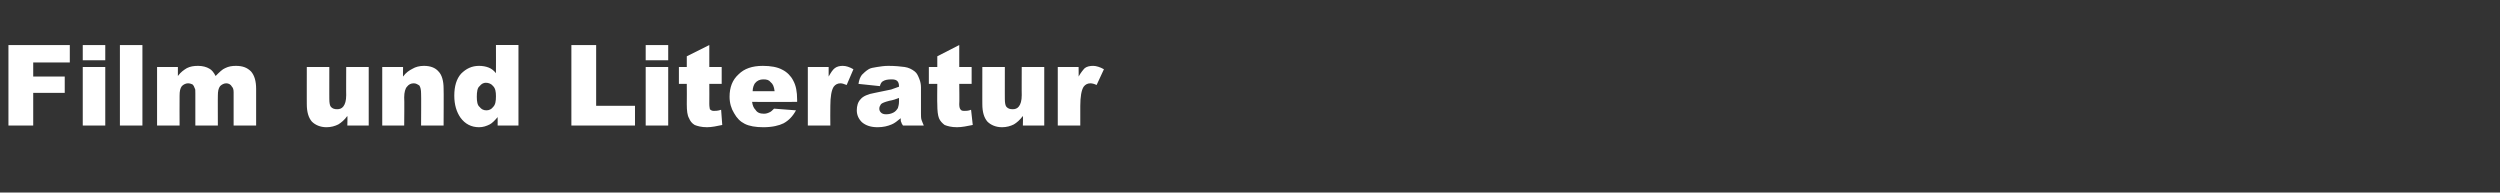 <?xml version="1.0" standalone="no"?><!DOCTYPE svg PUBLIC "-//W3C//DTD SVG 1.1//EN" "http://www.w3.org/Graphics/SVG/1.1/DTD/svg11.dtd"><svg xmlns="http://www.w3.org/2000/svg" version="1.1" width="444.1px" height="34.2px" viewBox="0 -8 444.1 34.2" style="top:-8px"><rect x="0" y="-8" width="444.1" height="34.2" fill="#333333" stroke="none"/><desc>Film und Literatur</desc><defs/><g id="Polygon42234"><path d="m1.5 0l10.9 0l0 3.1l-6.5 0l0 2.5l5.6 0l0 2.9l-5.6 0l0 5.8l-4.4 0l0-14.3zm13.2 0l4 0l0 2.7l-4 0l0-2.7zm0 3.9l4 0l0 10.4l-4 0l0-10.4zm6.6-3.9l4 0l0 14.3l-4 0l0-14.3zm6.6 3.9l3.7 0c0 0 0 1.56 0 1.6c.5-.7 1.1-1.1 1.6-1.4c.6-.3 1.2-.4 2-.4c.8 0 1.5.2 2 .5c.4.2.8.7 1.1 1.3c.7-.7 1.2-1.2 1.7-1.4c.6-.3 1.2-.4 1.9-.4c1.2 0 2 .3 2.7 1c.6.7.9 1.7.9 3.1c-.01 0 0 6.5 0 6.5l-4 0c0 0 0-5.89 0-5.9c0-.5-.1-.8-.3-1c-.2-.4-.6-.6-1-.6c-.4 0-.8.2-1.1.5c-.3.4-.4.9-.4 1.7c-.02-.04 0 5.3 0 5.3l-4 0c0 0 0-5.7 0-5.7c0-.5 0-.8-.1-.9c-.1-.3-.2-.5-.4-.7c-.2-.1-.5-.2-.8-.2c-.4 0-.8.2-1.1.5c-.3.4-.4.9-.4 1.7c-.02.02 0 5.3 0 5.3l-4 0l0-10.4zm37.6 10.4l-3.8 0c0 0 .05-1.66 0-1.7c-.5.7-1.1 1.2-1.6 1.5c-.6.3-1.3.5-2.1.5c-1.1 0-2-.4-2.6-1c-.6-.7-.9-1.7-.9-3.1c-.01.05 0-6.6 0-6.6l4 0c0 0-.01 5.75 0 5.7c0 .7.1 1.2.3 1.4c.3.3.6.4 1.1.4c.4 0 .8-.1 1.1-.5c.3-.4.5-1 .5-2c-.02.04 0-5 0-5l4 0l0 10.4zm2.4-10.4l3.7 0c0 0-.03 1.73 0 1.7c.5-.7 1.1-1.1 1.7-1.4c.5-.3 1.2-.5 2-.5c1.1 0 2 .3 2.6 1c.6.6.9 1.7.9 3c.04.02 0 6.6 0 6.6l-4 0c0 0 .04-5.69 0-5.7c0-.6-.1-1.1-.3-1.4c-.3-.2-.6-.4-1-.4c-.5 0-.9.2-1.2.6c-.3.3-.5 1-.5 1.9c.05.04 0 5 0 5l-3.9 0l0-10.4zm24.2-3.9l0 14.3l-3.7 0c0 0 .01-1.52 0-1.5c-.5.6-1 1.1-1.4 1.3c-.6.3-1.2.5-1.9.5c-1.4 0-2.5-.6-3.3-1.7c-.7-1-1.1-2.3-1.1-3.9c0-1.7.4-3 1.2-3.9c.9-.9 1.9-1.4 3.2-1.4c.6 0 1.2.1 1.7.3c.5.2.9.5 1.3 1c.02-.04 0-5 0-5l4 0zm-4 9.1c0-.8-.1-1.4-.5-1.8c-.3-.4-.8-.6-1.3-.6c-.4 0-.8.2-1.1.6c-.4.3-.5 1-.5 1.9c0 .8.1 1.5.5 1.8c.3.4.7.6 1.2.6c.5 0 .9-.2 1.2-.6c.4-.4.5-1 .5-1.9zm13.4-9.1l4.4 0l0 10.8l6.9 0l0 3.5l-11.3 0l0-14.3zm13.2 0l4 0l0 2.7l-4 0l0-2.7zm0 3.9l4 0l0 10.4l-4 0l0-10.4zm11.3-3.9l0 3.9l2.2 0l0 3l-2.2 0c0 0 .02 3.63 0 3.6c0 .5.1.8.1.9c.2.2.4.3.7.3c.3 0 .7 0 1.3-.2c0 0 .2 2.7.2 2.7c-.9.2-1.9.4-2.7.4c-1 0-1.7-.2-2.2-.4c-.5-.3-.8-.7-1-1.2c-.3-.5-.4-1.3-.4-2.5c.03 0 0-3.6 0-3.6l-1.4 0l0-3l1.4 0l0-1.9l4-2zm15.6 10.1c0 0-7.96.02-8 0c.1.7.3 1.1.6 1.4c.3.5.8.7 1.5.7c.4 0 .7-.1 1.1-.3c.2-.1.4-.3.7-.6c0 0 3.9.3 3.9.3c-.6 1.1-1.3 1.8-2.2 2.3c-.8.4-2 .7-3.6.7c-1.4 0-2.5-.2-3.3-.6c-.8-.4-1.4-1-1.9-1.9c-.5-.8-.8-1.8-.8-2.9c0-1.7.5-3 1.6-4c1-1 2.4-1.5 4.3-1.5c1.4 0 2.6.2 3.5.7c.8.4 1.5 1.1 1.9 1.9c.5.9.7 2 .7 3.4c.01-.03 0 .4 0 .4zm-4-1.9c-.1-.8-.3-1.3-.7-1.6c-.3-.4-.7-.5-1.3-.5c-.6 0-1.1.2-1.5.7c-.2.3-.4.8-.4 1.4c0 0 3.9 0 3.9 0zm5.9-4.3l3.7 0c0 0 0 1.74 0 1.7c.4-.7.7-1.2 1.1-1.5c.4-.3.9-.4 1.4-.4c.6 0 1.2.2 1.9.6c0 0-1.2 2.8-1.2 2.8c-.5-.2-.8-.3-1.1-.3c-.5 0-.9.2-1.2.6c-.4.6-.6 1.8-.6 3.4c-.03.04 0 3.5 0 3.5l-4 0l0-10.4zm13.4 2.5c-.3.1-.5.5-.6.9c0 0-3.8-.4-3.8-.4c.1-.7.3-1.2.6-1.6c.3-.3.7-.7 1.2-1c.3-.2.8-.3 1.5-.4c.6-.1 1.3-.2 2-.2c1.2 0 2.2.1 2.9.2c.7.1 1.3.4 1.8.8c.4.3.6.8.8 1.3c.2.5.3 1 .3 1.5c0 0 0 4.6 0 4.6c0 .5 0 .9.1 1.2c.1.2.2.6.4 1c0 0-3.7 0-3.7 0c-.2-.3-.3-.5-.3-.6c-.1-.1-.1-.4-.1-.7c-.6.5-1.1.9-1.6 1.1c-.7.3-1.5.5-2.5.5c-1.2 0-2.1-.3-2.8-.9c-.6-.6-.9-1.3-.9-2.1c0-.8.2-1.5.7-2c.4-.5 1.3-.9 2.5-1.1c1.5-.3 2.5-.5 2.9-.6c.5-.2.9-.3 1.4-.5c0-.5-.1-.8-.3-1c-.2-.2-.5-.3-1-.3c-.7 0-1.2.1-1.5.3c0 0 0 0 0 0zm2.8 3c-.5.2-1.1.4-1.7.5c-.8.2-1.3.4-1.5.6c-.2.3-.3.5-.3.8c0 .3.1.5.3.7c.2.2.5.3.9.3c.5 0 .9-.1 1.3-.3c.4-.2.6-.5.8-.8c.1-.3.2-.7.2-1.2c0 0 0-.6 0-.6zm10.7-9.4l0 3.9l2.2 0l0 3l-2.2 0c0 0 .05 3.63 0 3.6c0 .5.1.8.2.9c.1.2.3.3.7.3c.3 0 .7 0 1.2-.2c0 0 .3 2.7.3 2.7c-1 .2-1.9.4-2.8.4c-1 0-1.7-.2-2.2-.4c-.4-.3-.8-.7-1-1.2c-.2-.5-.3-1.3-.3-2.5c-.04 0 0-3.6 0-3.6l-1.5 0l0-3l1.5 0l0-1.9l3.9-2zm15.1 14.3l-3.8 0c0 0 .05-1.66 0-1.7c-.5.7-1.1 1.2-1.6 1.5c-.6.3-1.3.5-2.1.5c-1.1 0-2-.4-2.6-1c-.6-.7-.9-1.7-.9-3.1c-.01.05 0-6.6 0-6.6l4 0c0 0-.01 5.75 0 5.7c0 .7.1 1.2.3 1.4c.3.3.6.4 1.1.4c.4 0 .8-.1 1.1-.5c.3-.4.5-1 .5-2c-.02.04 0-5 0-5l4 0l0 10.4zm2.4-10.4l3.7 0c0 0 .03 1.74 0 1.7c.4-.7.8-1.2 1.1-1.5c.4-.3.9-.4 1.5-.4c.5 0 1.2.2 1.9.6c0 0-1.3 2.8-1.3 2.8c-.4-.2-.8-.3-1.1-.3c-.5 0-.9.2-1.2.6c-.4.6-.6 1.8-.6 3.4c0 .04 0 3.5 0 3.5l-4 0l0-10.4z" stroke="none" fill="#fff"/></g></svg>